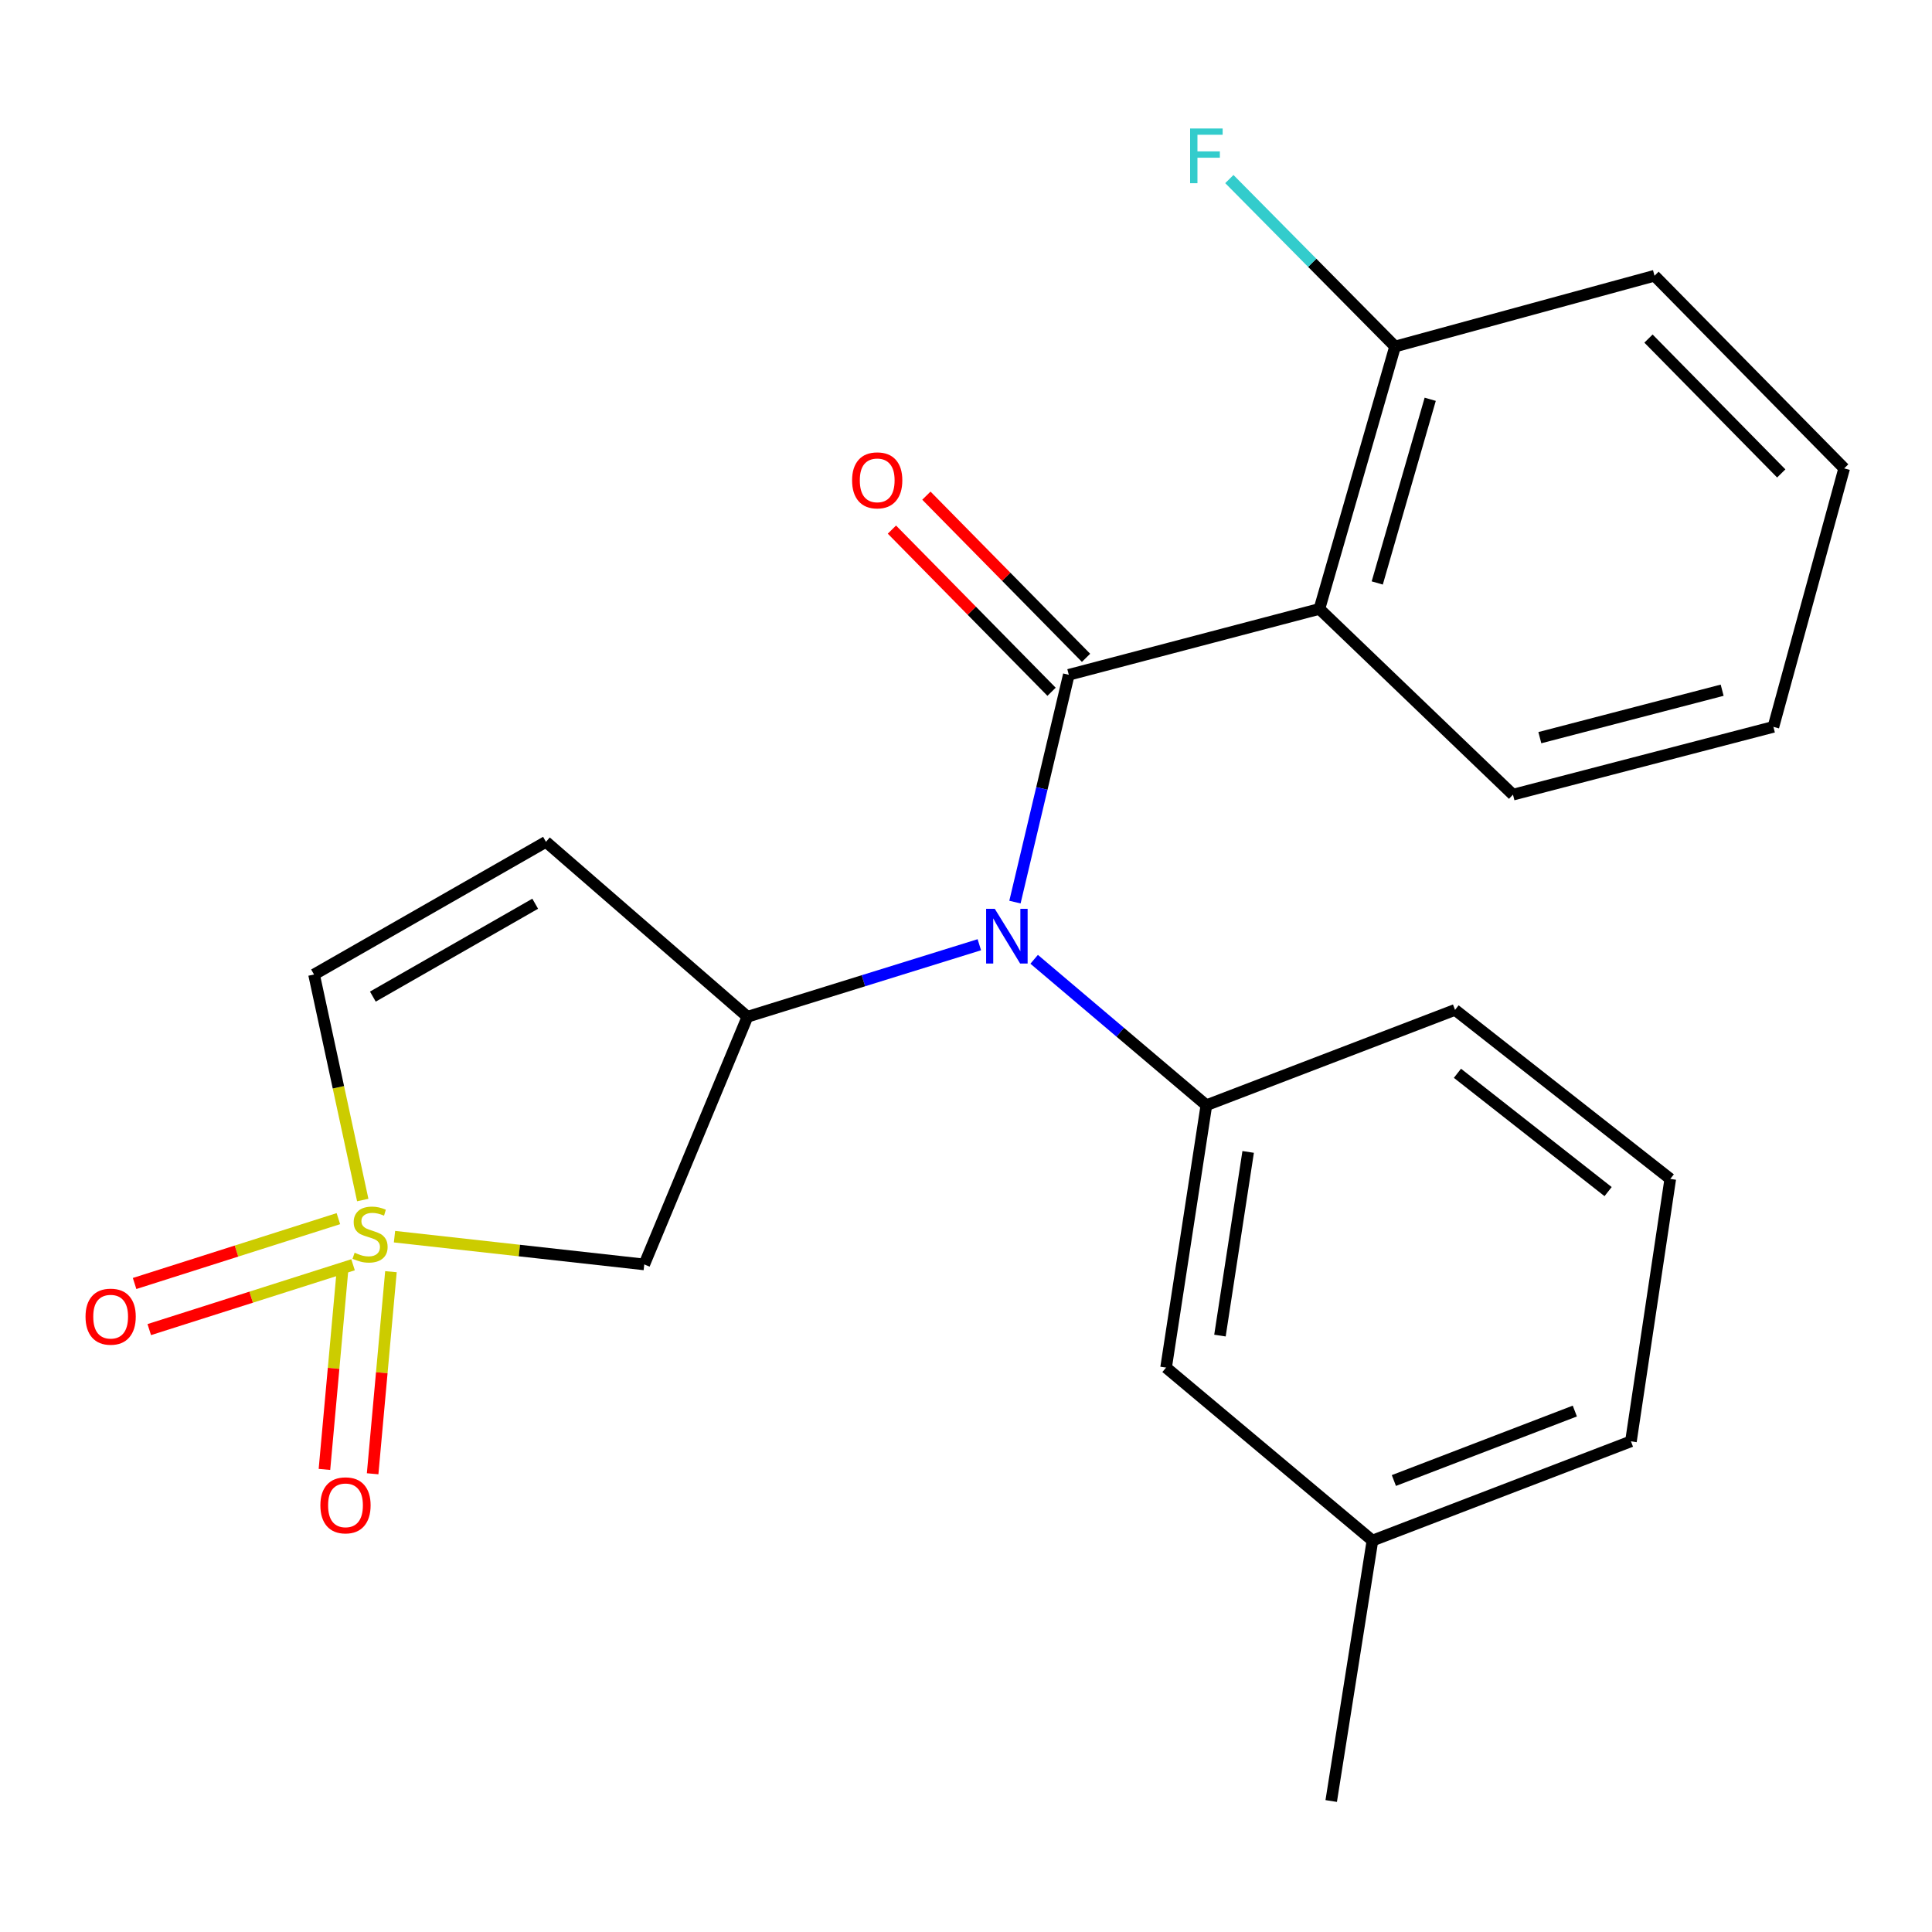 <?xml version='1.0' encoding='iso-8859-1'?>
<svg version='1.1' baseProfile='full'
              xmlns='http://www.w3.org/2000/svg'
                      xmlns:rdkit='http://www.rdkit.org/xml'
                      xmlns:xlink='http://www.w3.org/1999/xlink'
                  xml:space='preserve'
width='1000px' height='1000px' viewBox='0 0 1000 1000'>
<!-- END OF HEADER -->
<rect style='opacity:1.0;fill:#FFFFFF;stroke:none' width='1000' height='1000' x='0' y='0'> </rect>
<path class='bond-4' d='M 204.195,640.098 L 268.833,647.284' style='fill:none;fill-rule:evenodd;stroke:#CCCC00;stroke-width:6px;stroke-linecap:butt;stroke-linejoin:miter;stroke-opacity:1' />
<path class='bond-4' d='M 268.833,647.284 L 333.471,654.469' style='fill:none;fill-rule:evenodd;stroke:#000000;stroke-width:6px;stroke-linecap:butt;stroke-linejoin:miter;stroke-opacity:1' />
<path class='bond-7' d='M 187.754,621.137 L 175.152,562.771' style='fill:none;fill-rule:evenodd;stroke:#CCCC00;stroke-width:6px;stroke-linecap:butt;stroke-linejoin:miter;stroke-opacity:1' />
<path class='bond-7' d='M 175.152,562.771 L 162.55,504.404' style='fill:none;fill-rule:evenodd;stroke:#000000;stroke-width:6px;stroke-linecap:butt;stroke-linejoin:miter;stroke-opacity:1' />
<path class='bond-8' d='M 175.145,630.77 L 122.406,647.552' style='fill:none;fill-rule:evenodd;stroke:#CCCC00;stroke-width:6px;stroke-linecap:butt;stroke-linejoin:miter;stroke-opacity:1' />
<path class='bond-8' d='M 122.406,647.552 L 69.666,664.334' style='fill:none;fill-rule:evenodd;stroke:#FF0000;stroke-width:6px;stroke-linecap:butt;stroke-linejoin:miter;stroke-opacity:1' />
<path class='bond-8' d='M 182.739,654.634 L 129.999,671.416' style='fill:none;fill-rule:evenodd;stroke:#CCCC00;stroke-width:6px;stroke-linecap:butt;stroke-linejoin:miter;stroke-opacity:1' />
<path class='bond-8' d='M 129.999,671.416 L 77.26,688.198' style='fill:none;fill-rule:evenodd;stroke:#FF0000;stroke-width:6px;stroke-linecap:butt;stroke-linejoin:miter;stroke-opacity:1' />
<path class='bond-9' d='M 177.407,655.966 L 172.67,708.264' style='fill:none;fill-rule:evenodd;stroke:#CCCC00;stroke-width:6px;stroke-linecap:butt;stroke-linejoin:miter;stroke-opacity:1' />
<path class='bond-9' d='M 172.67,708.264 L 167.932,760.562' style='fill:none;fill-rule:evenodd;stroke:#FF0000;stroke-width:6px;stroke-linecap:butt;stroke-linejoin:miter;stroke-opacity:1' />
<path class='bond-9' d='M 202.348,658.225 L 197.611,710.523' style='fill:none;fill-rule:evenodd;stroke:#CCCC00;stroke-width:6px;stroke-linecap:butt;stroke-linejoin:miter;stroke-opacity:1' />
<path class='bond-9' d='M 197.611,710.523 L 192.873,762.821' style='fill:none;fill-rule:evenodd;stroke:#FF0000;stroke-width:6px;stroke-linecap:butt;stroke-linejoin:miter;stroke-opacity:1' />
<path class='bond-0' d='M 553.212,349.274 L 539.274,408.101' style='fill:none;fill-rule:evenodd;stroke:#000000;stroke-width:6px;stroke-linecap:butt;stroke-linejoin:miter;stroke-opacity:1' />
<path class='bond-0' d='M 539.274,408.101 L 525.335,466.928' style='fill:none;fill-rule:evenodd;stroke:#0000FF;stroke-width:6px;stroke-linecap:butt;stroke-linejoin:miter;stroke-opacity:1' />
<path class='bond-2' d='M 553.212,349.274 L 682.923,315.174' style='fill:none;fill-rule:evenodd;stroke:#000000;stroke-width:6px;stroke-linecap:butt;stroke-linejoin:miter;stroke-opacity:1' />
<path class='bond-10' d='M 562.135,340.49 L 520.816,298.522' style='fill:none;fill-rule:evenodd;stroke:#000000;stroke-width:6px;stroke-linecap:butt;stroke-linejoin:miter;stroke-opacity:1' />
<path class='bond-10' d='M 520.816,298.522 L 479.497,256.553' style='fill:none;fill-rule:evenodd;stroke:#FF0000;stroke-width:6px;stroke-linecap:butt;stroke-linejoin:miter;stroke-opacity:1' />
<path class='bond-10' d='M 544.289,358.059 L 502.97,316.091' style='fill:none;fill-rule:evenodd;stroke:#000000;stroke-width:6px;stroke-linecap:butt;stroke-linejoin:miter;stroke-opacity:1' />
<path class='bond-10' d='M 502.97,316.091 L 461.652,274.123' style='fill:none;fill-rule:evenodd;stroke:#FF0000;stroke-width:6px;stroke-linecap:butt;stroke-linejoin:miter;stroke-opacity:1' />
<path class='bond-1' d='M 506.902,488.992 L 446.892,507.634' style='fill:none;fill-rule:evenodd;stroke:#0000FF;stroke-width:6px;stroke-linecap:butt;stroke-linejoin:miter;stroke-opacity:1' />
<path class='bond-1' d='M 446.892,507.634 L 386.883,526.275' style='fill:none;fill-rule:evenodd;stroke:#000000;stroke-width:6px;stroke-linecap:butt;stroke-linejoin:miter;stroke-opacity:1' />
<path class='bond-5' d='M 535.28,496.532 L 579.85,534.297' style='fill:none;fill-rule:evenodd;stroke:#0000FF;stroke-width:6px;stroke-linecap:butt;stroke-linejoin:miter;stroke-opacity:1' />
<path class='bond-5' d='M 579.85,534.297 L 624.419,572.063' style='fill:none;fill-rule:evenodd;stroke:#000000;stroke-width:6px;stroke-linecap:butt;stroke-linejoin:miter;stroke-opacity:1' />
<path class='bond-11' d='M 682.923,315.174 L 722.088,179.355' style='fill:none;fill-rule:evenodd;stroke:#000000;stroke-width:6px;stroke-linecap:butt;stroke-linejoin:miter;stroke-opacity:1' />
<path class='bond-11' d='M 712.86,301.74 L 740.276,206.667' style='fill:none;fill-rule:evenodd;stroke:#000000;stroke-width:6px;stroke-linecap:butt;stroke-linejoin:miter;stroke-opacity:1' />
<path class='bond-14' d='M 682.923,315.174 L 783.11,411.312' style='fill:none;fill-rule:evenodd;stroke:#000000;stroke-width:6px;stroke-linecap:butt;stroke-linejoin:miter;stroke-opacity:1' />
<path class='bond-3' d='M 386.883,526.275 L 333.471,654.469' style='fill:none;fill-rule:evenodd;stroke:#000000;stroke-width:6px;stroke-linecap:butt;stroke-linejoin:miter;stroke-opacity:1' />
<path class='bond-23' d='M 386.883,526.275 L 282.591,435.73' style='fill:none;fill-rule:evenodd;stroke:#000000;stroke-width:6px;stroke-linecap:butt;stroke-linejoin:miter;stroke-opacity:1' />
<path class='bond-12' d='M 624.419,572.063 L 603.563,707.867' style='fill:none;fill-rule:evenodd;stroke:#000000;stroke-width:6px;stroke-linecap:butt;stroke-linejoin:miter;stroke-opacity:1' />
<path class='bond-12' d='M 646.044,596.235 L 631.445,691.298' style='fill:none;fill-rule:evenodd;stroke:#000000;stroke-width:6px;stroke-linecap:butt;stroke-linejoin:miter;stroke-opacity:1' />
<path class='bond-16' d='M 624.419,572.063 L 753.128,522.713' style='fill:none;fill-rule:evenodd;stroke:#000000;stroke-width:6px;stroke-linecap:butt;stroke-linejoin:miter;stroke-opacity:1' />
<path class='bond-6' d='M 282.591,435.73 L 162.55,504.404' style='fill:none;fill-rule:evenodd;stroke:#000000;stroke-width:6px;stroke-linecap:butt;stroke-linejoin:miter;stroke-opacity:1' />
<path class='bond-6' d='M 277.021,467.768 L 192.992,515.84' style='fill:none;fill-rule:evenodd;stroke:#000000;stroke-width:6px;stroke-linecap:butt;stroke-linejoin:miter;stroke-opacity:1' />
<path class='bond-13' d='M 722.088,179.355 L 679.199,136.021' style='fill:none;fill-rule:evenodd;stroke:#000000;stroke-width:6px;stroke-linecap:butt;stroke-linejoin:miter;stroke-opacity:1' />
<path class='bond-13' d='M 679.199,136.021 L 636.31,92.686' style='fill:none;fill-rule:evenodd;stroke:#33CCCC;stroke-width:6px;stroke-linecap:butt;stroke-linejoin:miter;stroke-opacity:1' />
<path class='bond-18' d='M 722.088,179.355 L 856.376,142.723' style='fill:none;fill-rule:evenodd;stroke:#000000;stroke-width:6px;stroke-linecap:butt;stroke-linejoin:miter;stroke-opacity:1' />
<path class='bond-15' d='M 603.563,707.867 L 710.373,797.397' style='fill:none;fill-rule:evenodd;stroke:#000000;stroke-width:6px;stroke-linecap:butt;stroke-linejoin:miter;stroke-opacity:1' />
<path class='bond-21' d='M 783.11,411.312 L 917.913,376.224' style='fill:none;fill-rule:evenodd;stroke:#000000;stroke-width:6px;stroke-linecap:butt;stroke-linejoin:miter;stroke-opacity:1' />
<path class='bond-21' d='M 797.022,381.813 L 891.384,357.251' style='fill:none;fill-rule:evenodd;stroke:#000000;stroke-width:6px;stroke-linecap:butt;stroke-linejoin:miter;stroke-opacity:1' />
<path class='bond-20' d='M 710.373,797.397 L 689.031,932.2' style='fill:none;fill-rule:evenodd;stroke:#000000;stroke-width:6px;stroke-linecap:butt;stroke-linejoin:miter;stroke-opacity:1' />
<path class='bond-24' d='M 710.373,797.397 L 844.174,746.03' style='fill:none;fill-rule:evenodd;stroke:#000000;stroke-width:6px;stroke-linecap:butt;stroke-linejoin:miter;stroke-opacity:1' />
<path class='bond-24' d='M 721.468,766.312 L 815.128,730.356' style='fill:none;fill-rule:evenodd;stroke:#000000;stroke-width:6px;stroke-linecap:butt;stroke-linejoin:miter;stroke-opacity:1' />
<path class='bond-17' d='M 753.128,522.713 L 864.529,610.198' style='fill:none;fill-rule:evenodd;stroke:#000000;stroke-width:6px;stroke-linecap:butt;stroke-linejoin:miter;stroke-opacity:1' />
<path class='bond-17' d='M 754.37,555.532 L 832.351,616.771' style='fill:none;fill-rule:evenodd;stroke:#000000;stroke-width:6px;stroke-linecap:butt;stroke-linejoin:miter;stroke-opacity:1' />
<path class='bond-19' d='M 864.529,610.198 L 844.174,746.03' style='fill:none;fill-rule:evenodd;stroke:#000000;stroke-width:6px;stroke-linecap:butt;stroke-linejoin:miter;stroke-opacity:1' />
<path class='bond-25' d='M 856.376,142.723 L 954.545,242.437' style='fill:none;fill-rule:evenodd;stroke:#000000;stroke-width:6px;stroke-linecap:butt;stroke-linejoin:miter;stroke-opacity:1' />
<path class='bond-25' d='M 853.255,175.249 L 921.974,245.049' style='fill:none;fill-rule:evenodd;stroke:#000000;stroke-width:6px;stroke-linecap:butt;stroke-linejoin:miter;stroke-opacity:1' />
<path class='bond-22' d='M 917.913,376.224 L 954.545,242.437' style='fill:none;fill-rule:evenodd;stroke:#000000;stroke-width:6px;stroke-linecap:butt;stroke-linejoin:miter;stroke-opacity:1' />
<path  class='atom-0' d='M 183.545 648.412
Q 183.865 648.532, 185.185 649.092
Q 186.505 649.652, 187.945 650.012
Q 189.425 650.332, 190.865 650.332
Q 193.545 650.332, 195.105 649.052
Q 196.665 647.732, 196.665 645.452
Q 196.665 643.892, 195.865 642.932
Q 195.105 641.972, 193.905 641.452
Q 192.705 640.932, 190.705 640.332
Q 188.185 639.572, 186.665 638.852
Q 185.185 638.132, 184.105 636.612
Q 183.065 635.092, 183.065 632.532
Q 183.065 628.972, 185.465 626.772
Q 187.905 624.572, 192.705 624.572
Q 195.985 624.572, 199.705 626.132
L 198.785 629.212
Q 195.385 627.812, 192.825 627.812
Q 190.065 627.812, 188.545 628.972
Q 187.025 630.092, 187.065 632.052
Q 187.065 633.572, 187.825 634.492
Q 188.625 635.412, 189.745 635.932
Q 190.905 636.452, 192.825 637.052
Q 195.385 637.852, 196.905 638.652
Q 198.425 639.452, 199.505 641.092
Q 200.625 642.692, 200.625 645.452
Q 200.625 649.372, 197.985 651.492
Q 195.385 653.572, 191.025 653.572
Q 188.505 653.572, 186.585 653.012
Q 184.705 652.492, 182.465 651.572
L 183.545 648.412
' fill='#CCCC00'/>
<path  class='atom-2' d='M 514.897 470.404
L 524.177 485.404
Q 525.097 486.884, 526.577 489.564
Q 528.057 492.244, 528.137 492.404
L 528.137 470.404
L 531.897 470.404
L 531.897 498.724
L 528.017 498.724
L 518.057 482.324
Q 516.897 480.404, 515.657 478.204
Q 514.457 476.004, 514.097 475.324
L 514.097 498.724
L 510.417 498.724
L 510.417 470.404
L 514.897 470.404
' fill='#0000FF'/>
<path  class='atom-9' d='M 44.271 681.499
Q 44.271 674.699, 47.631 670.899
Q 50.991 667.099, 57.271 667.099
Q 63.551 667.099, 66.911 670.899
Q 70.271 674.699, 70.271 681.499
Q 70.271 688.379, 66.871 692.299
Q 63.471 696.179, 57.271 696.179
Q 51.031 696.179, 47.631 692.299
Q 44.271 688.419, 44.271 681.499
M 57.271 692.979
Q 61.591 692.979, 63.911 690.099
Q 66.271 687.179, 66.271 681.499
Q 66.271 675.939, 63.911 673.139
Q 61.591 670.299, 57.271 670.299
Q 52.951 670.299, 50.591 673.099
Q 48.271 675.899, 48.271 681.499
Q 48.271 687.219, 50.591 690.099
Q 52.951 692.979, 57.271 692.979
' fill='#FF0000'/>
<path  class='atom-10' d='M 165.828 779.154
Q 165.828 772.354, 169.188 768.554
Q 172.548 764.754, 178.828 764.754
Q 185.108 764.754, 188.468 768.554
Q 191.828 772.354, 191.828 779.154
Q 191.828 786.034, 188.428 789.954
Q 185.028 793.834, 178.828 793.834
Q 172.588 793.834, 169.188 789.954
Q 165.828 786.074, 165.828 779.154
M 178.828 790.634
Q 183.148 790.634, 185.468 787.754
Q 187.828 784.834, 187.828 779.154
Q 187.828 773.594, 185.468 770.794
Q 183.148 767.954, 178.828 767.954
Q 174.508 767.954, 172.148 770.754
Q 169.828 773.554, 169.828 779.154
Q 169.828 784.874, 172.148 787.754
Q 174.508 790.634, 178.828 790.634
' fill='#FF0000'/>
<path  class='atom-11' d='M 441.041 248.625
Q 441.041 241.825, 444.401 238.025
Q 447.761 234.225, 454.041 234.225
Q 460.321 234.225, 463.681 238.025
Q 467.041 241.825, 467.041 248.625
Q 467.041 255.505, 463.641 259.425
Q 460.241 263.305, 454.041 263.305
Q 447.801 263.305, 444.401 259.425
Q 441.041 255.545, 441.041 248.625
M 454.041 260.105
Q 458.361 260.105, 460.681 257.225
Q 463.041 254.305, 463.041 248.625
Q 463.041 243.065, 460.681 240.265
Q 458.361 237.425, 454.041 237.425
Q 449.721 237.425, 447.361 240.225
Q 445.041 243.025, 445.041 248.625
Q 445.041 254.345, 447.361 257.225
Q 449.721 260.105, 454.041 260.105
' fill='#FF0000'/>
<path  class='atom-14' d='M 615.999 66.511
L 632.839 66.511
L 632.839 69.751
L 619.799 69.751
L 619.799 78.351
L 631.399 78.351
L 631.399 81.631
L 619.799 81.631
L 619.799 94.831
L 615.999 94.831
L 615.999 66.511
' fill='#33CCCC'/>
</svg>
